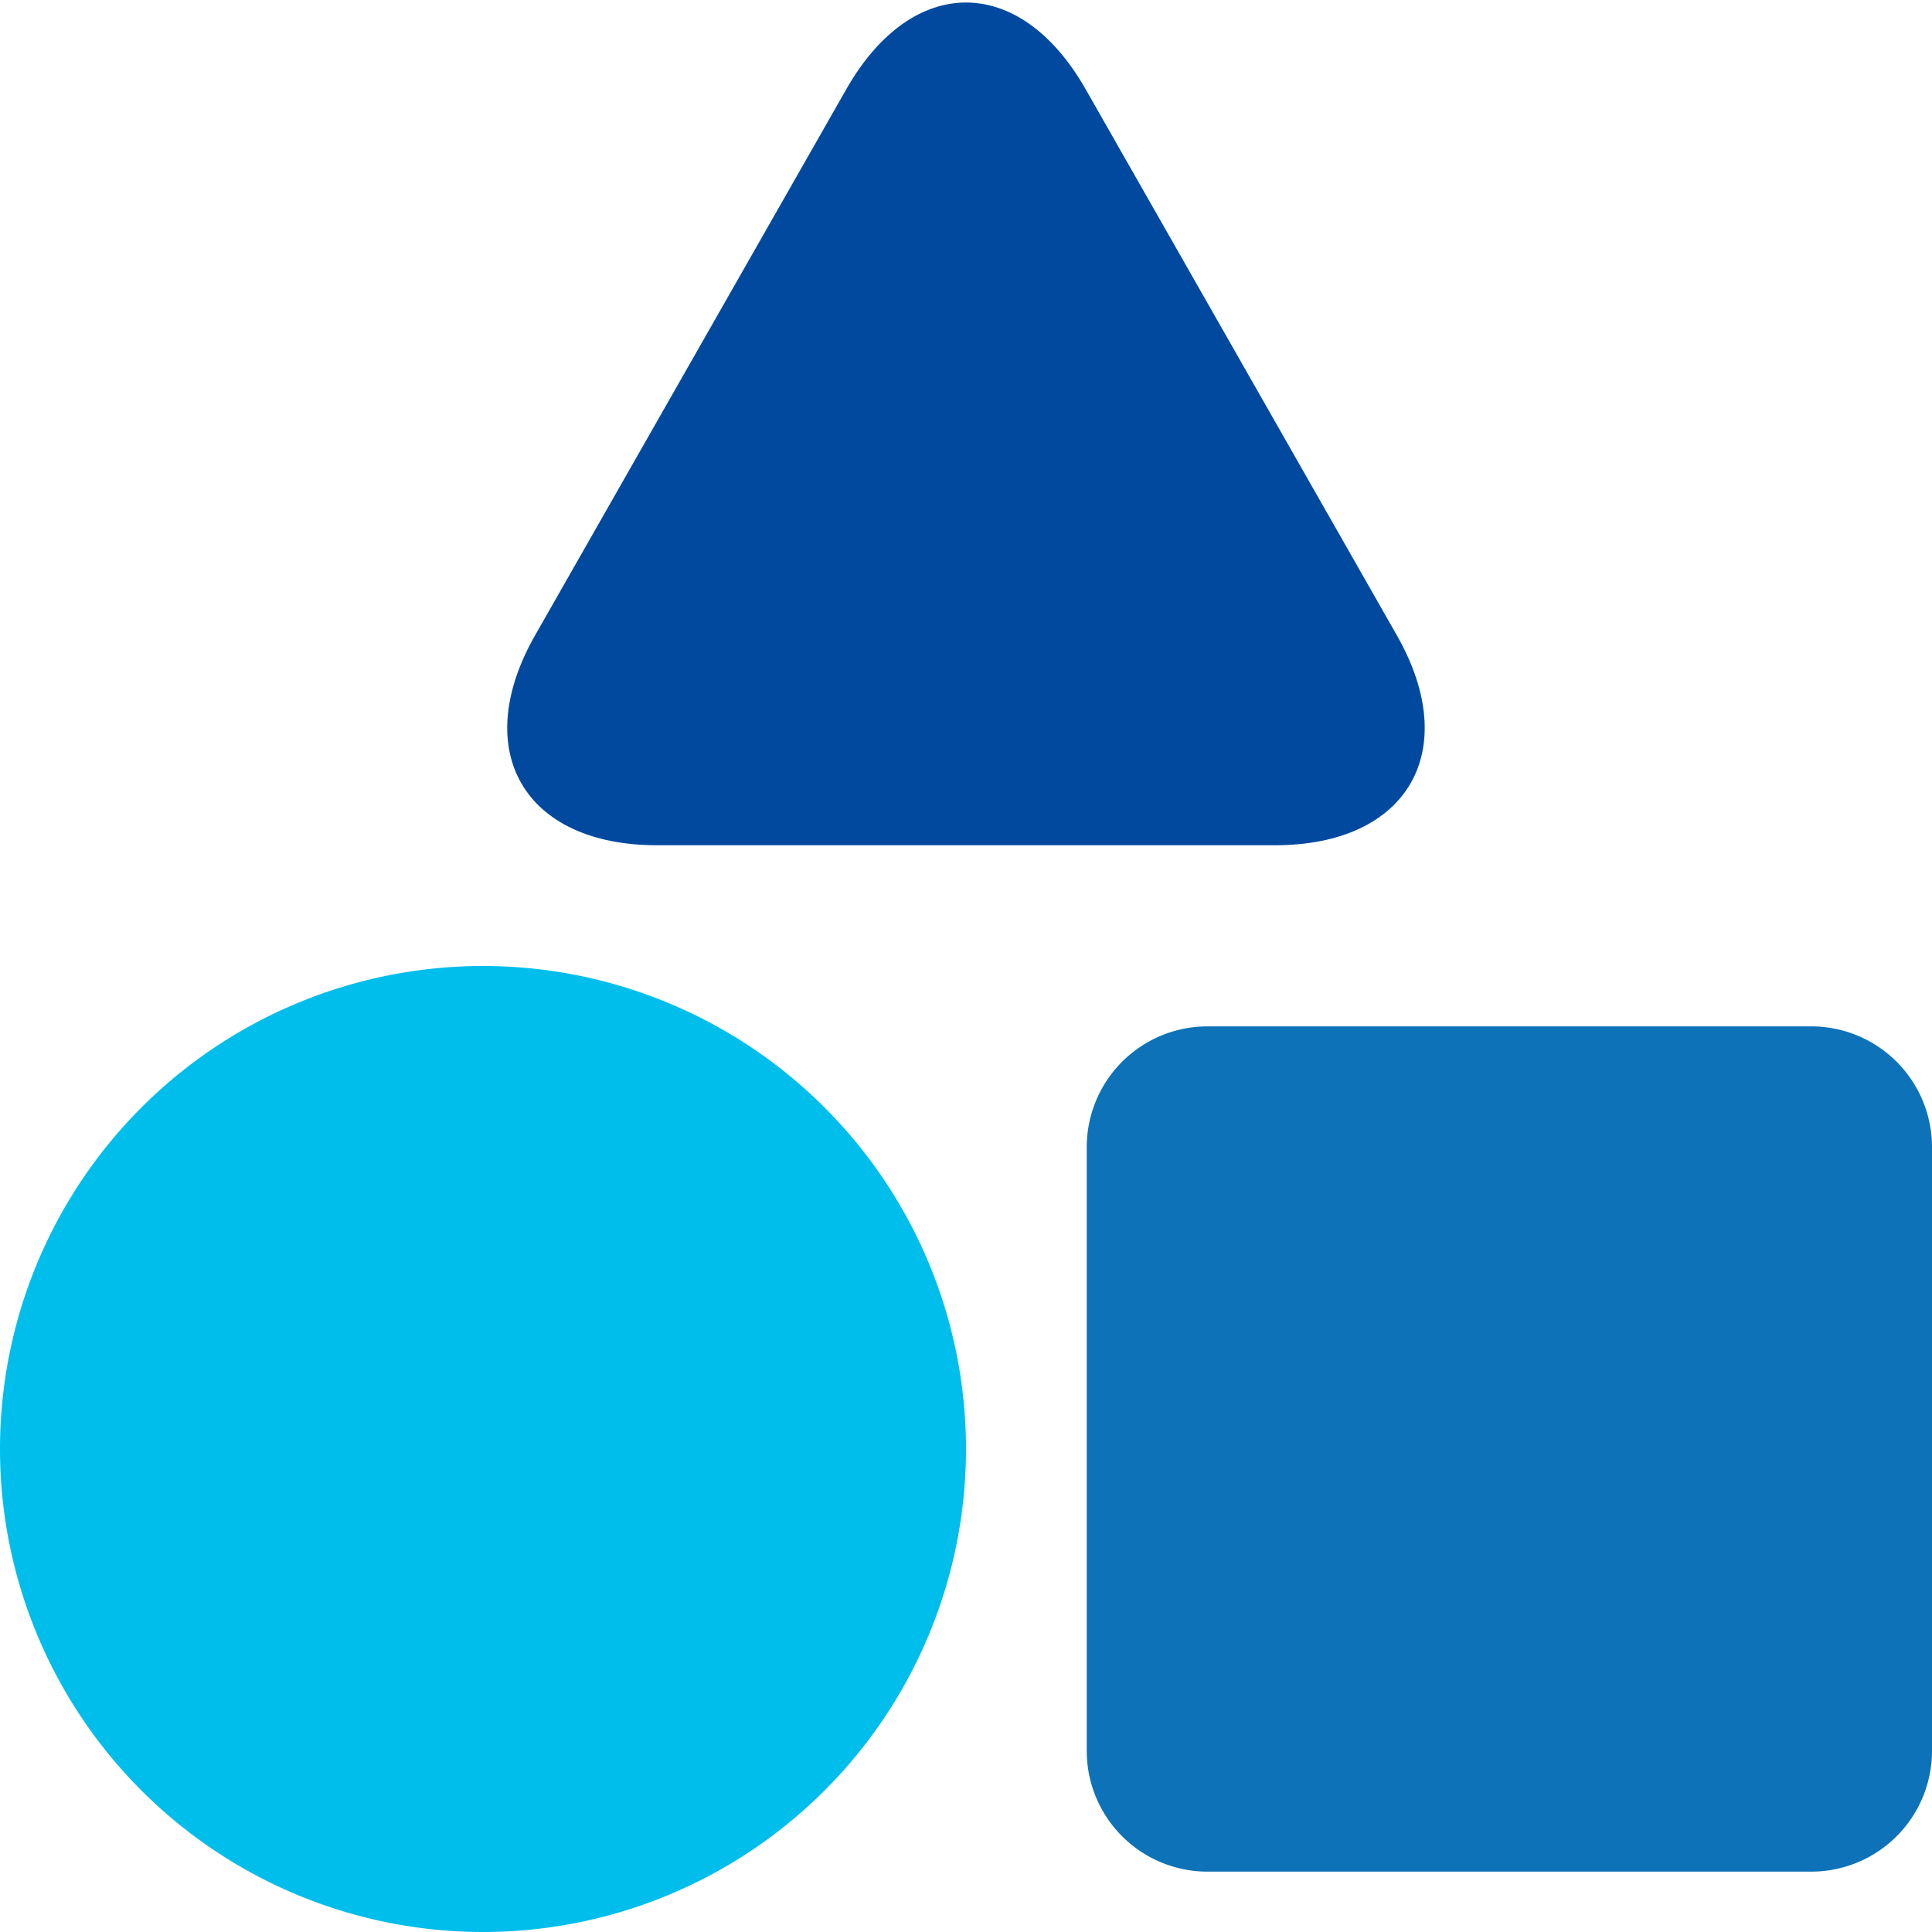 <svg xmlns="http://www.w3.org/2000/svg" width="32" height="32" viewBox="0 0 32 32"><rect width="32" height="32" opacity="0"/><path d="M16,24a8,8,0,1,0-8,8,8,8,0,0,0,8-8" fill="#00beeb"/><path d="M2,0H12a2,2,0,0,1,2,2V12a2,2,0,0,1-2,2H2a2,2,0,0,1-2-2V2A2,2,0,0,1,2,0Z" transform="translate(18 17)" fill="#0d72b8"/><path d="M17.98,1.475c-1.089-1.911-2.872-1.911-3.961,0L8.862,10.524C7.773,12.436,8.681,14,10.881,14H21.118c2.2,0,3.108-1.564,2.019-3.476Z" fill="#00499f"/></svg>